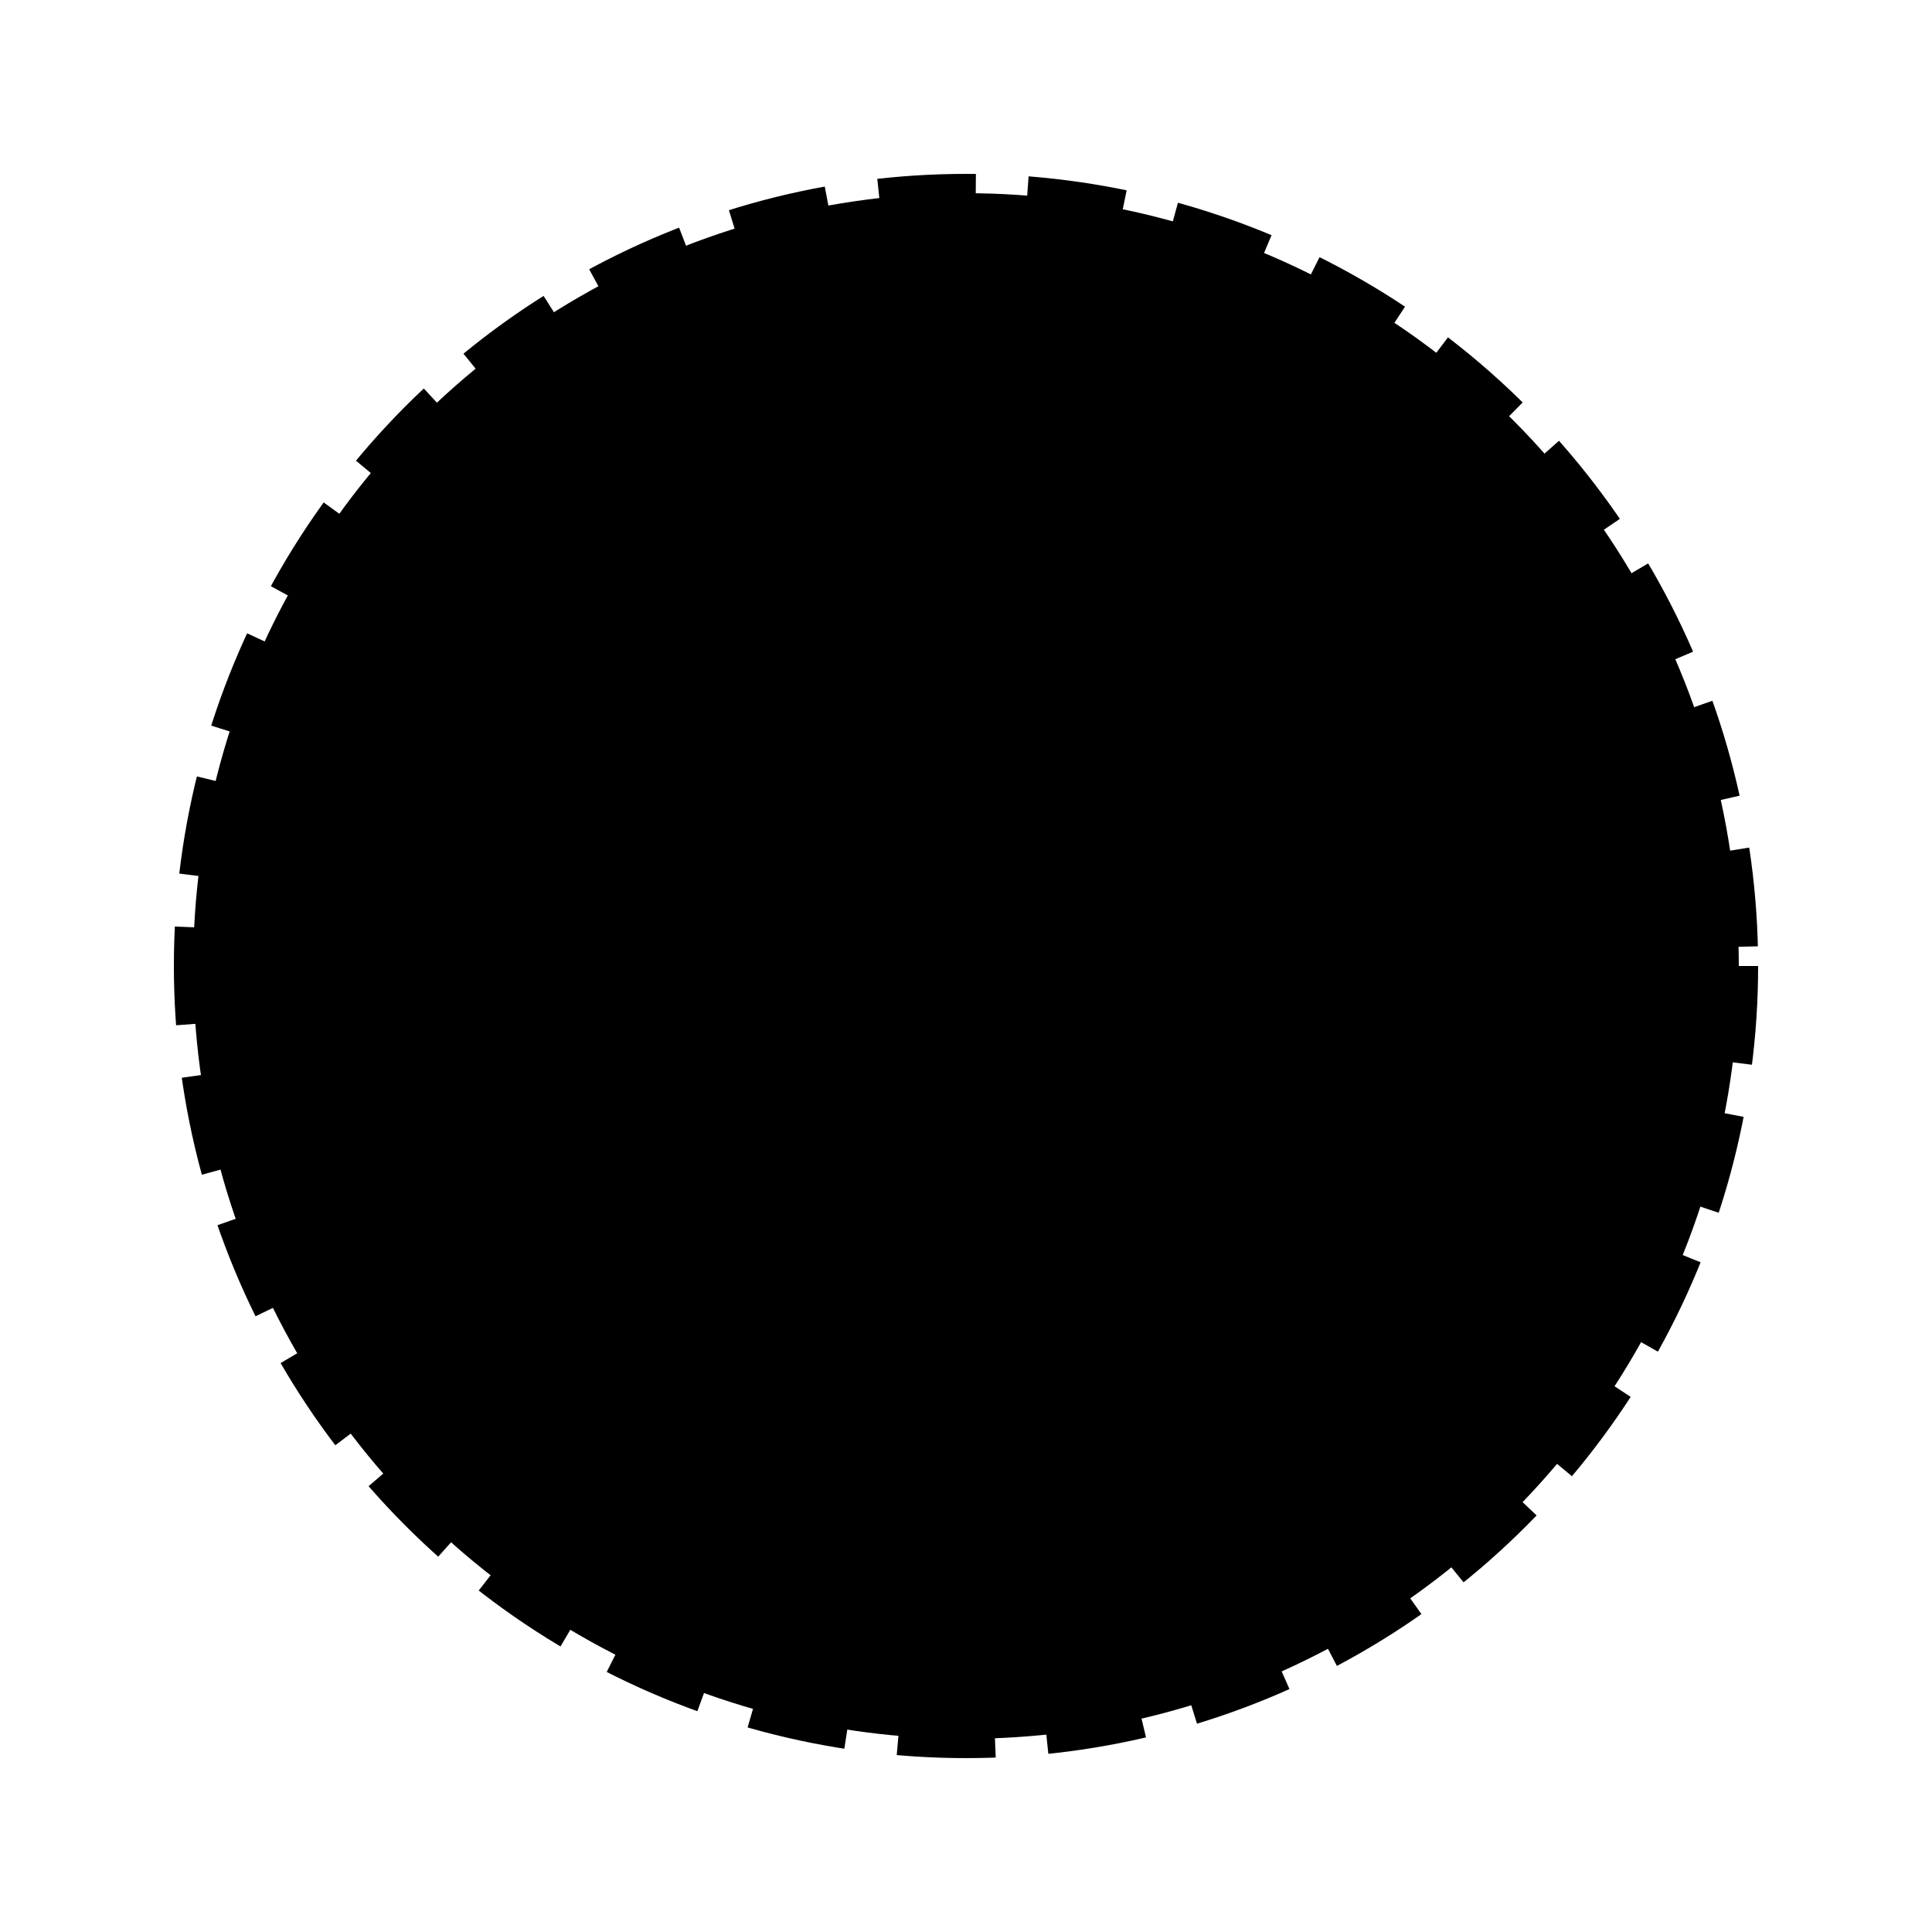 <svg xmlns="http://www.w3.org/2000/svg" viewBox="0 0 300 300">
  <defs>
    <linearGradient id="gradient1" x1="0%" y1="0%" x2="100%" y2="100%">
      <stop offset="0%" stop-color="hsl(221, 44%, 32%)"/>
      <stop offset="100%" stop-color="hsl(221, 44%, 17%)"/>
    </linearGradient>
    <linearGradient id="gradient2" x1="0%" y1="0%" x2="100%" y2="100%">
      <stop offset="0%" stop-color="hsl(221, 44%, 57%)"/>
      <stop offset="100%" stop-color="hsl(221, 44%, 32%)"/>
    </linearGradient>
    <filter id="shadow" x="-20%" y="-20%" width="140%" height="140%">
      <feDropShadow dx="2" dy="2" stdDeviation="3" flood-opacity="0.3"/>
    </filter>
  </defs>
  
  <!-- Main circular background -->
  <circle cx="150" cy="150" r="120" fill="url(#gradient1)" filter="url(#shadow)"/>
  
  <!-- Outer ring representing family/unity -->
  <circle cx="150" cy="150" r="120" fill="none" stroke="hsl(221, 44%, 57%)" stroke-width="6" stroke-dasharray="15,8" opacity="0.8"/>
  
  <!-- Coin stack representing budget -->
  <ellipse cx="150" cy="200" rx="50" ry="12" fill="hsl(221, 44%, 17%)" opacity="0.9"/>
  <ellipse cx="150" cy="190" rx="50" ry="12" fill="url(#gradient2)"/>
  <ellipse cx="150" cy="180" rx="50" ry="12" fill="url(#gradient2)"/>
  <ellipse cx="150" cy="170" rx="50" ry="12" fill="url(#gradient2)"/>
  <ellipse cx="150" cy="160" rx="50" ry="12" fill="url(#gradient2)"/>
  
  <!-- House icon representing family home -->
  <path d="M150,80 L100,130 L100,180 L200,180 L200,130 Z" fill="hsl(221, 44%, 57%)" opacity="0.9"/>
  <rect x="135" y="145" width="30" height="35" fill="hsl(221, 44%, 17%)"/>
  
  <!-- Decorative elements - graph lines for budget planning -->
  <polyline points="100,130 120,110 140,120 160,105 180,115 200,100" fill="none" stroke="hsl(221, 44%, 17%)" stroke-width="4" stroke-linecap="round" opacity="0.6"/>
  
  <!-- Small decorative circles -->
  <circle cx="120" cy="110" r="5" fill="hsl(221, 44%, 57%)"/>
  <circle cx="140" cy="120" r="5" fill="hsl(221, 44%, 57%)"/>
  <circle cx="160" cy="105" r="5" fill="hsl(221, 44%, 57%)"/>
  <circle cx="180" cy="115" r="5" fill="hsl(221, 44%, 57%)"/>
</svg>